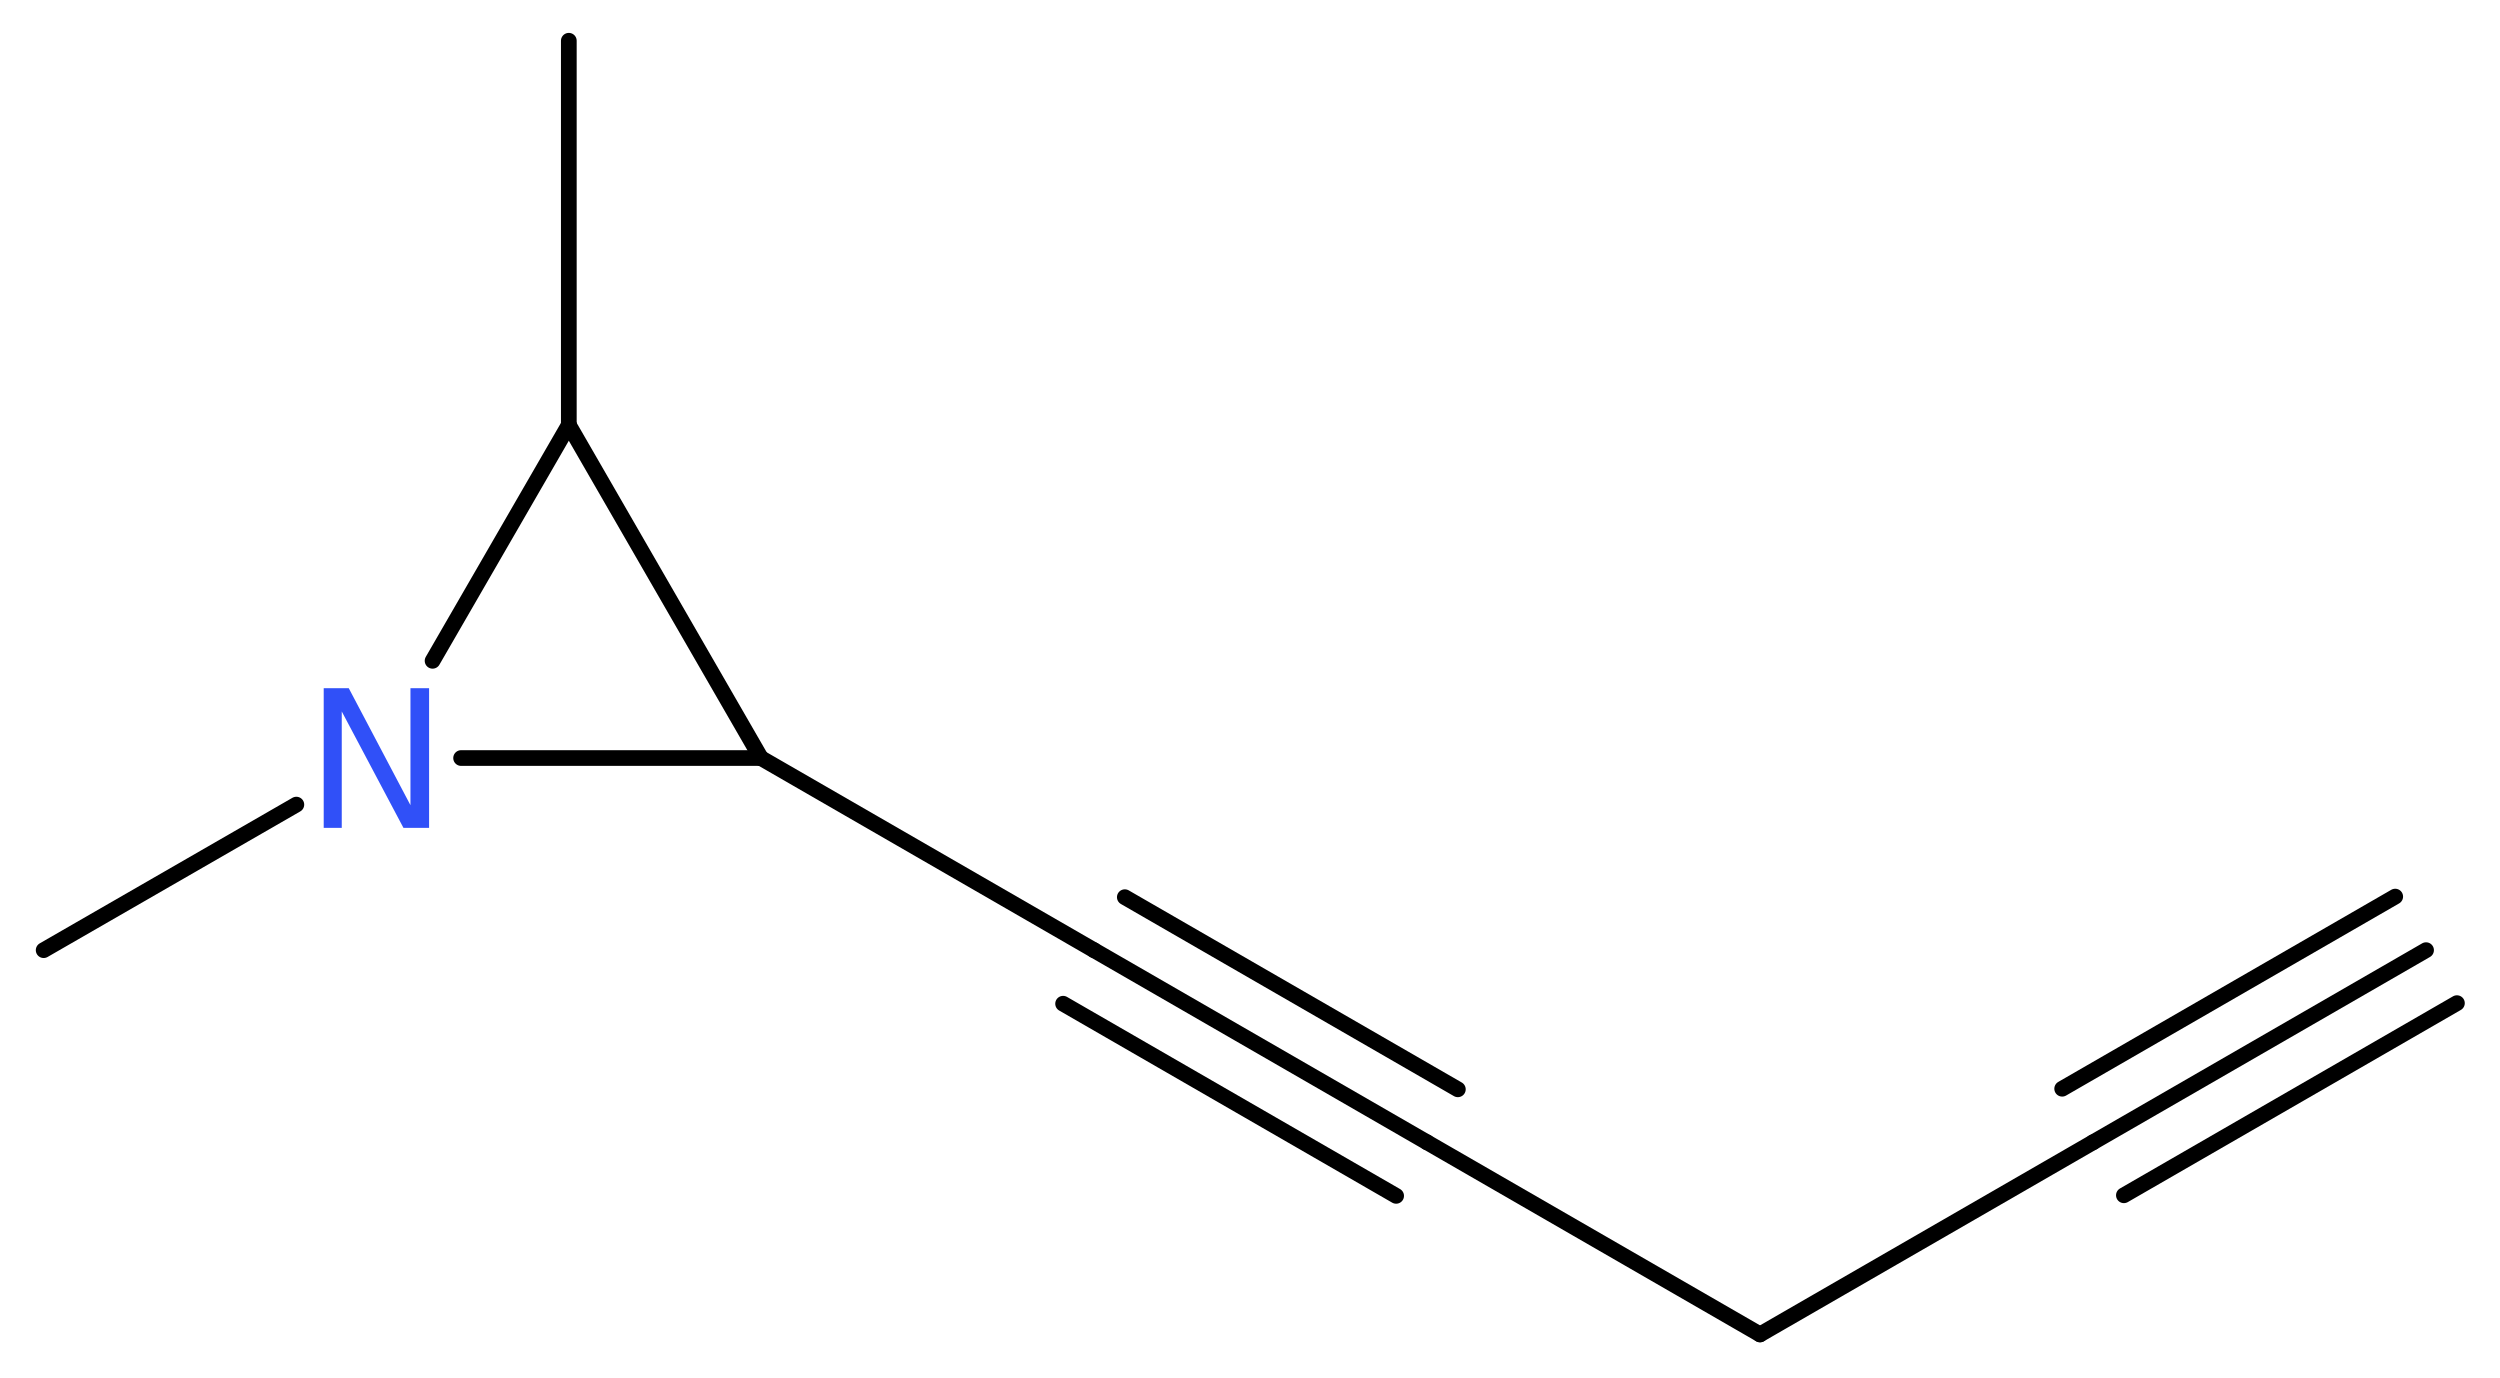 <?xml version='1.0' encoding='UTF-8'?>
<!DOCTYPE svg PUBLIC "-//W3C//DTD SVG 1.1//EN" "http://www.w3.org/Graphics/SVG/1.1/DTD/svg11.dtd">
<svg version='1.2' xmlns='http://www.w3.org/2000/svg' xmlns:xlink='http://www.w3.org/1999/xlink' width='42.94mm' height='23.67mm' viewBox='0 0 42.94 23.67'>
  <desc>Generated by the Chemistry Development Kit (http://github.com/cdk)</desc>
  <g stroke-linecap='round' stroke-linejoin='round' stroke='#000000' stroke-width='.27' fill='#3050F8'>
    <rect x='.0' y='.0' width='43.0' height='24.0' fill='#FFFFFF' stroke='none'/>
    <g id='mol1' class='mol'>
      <g id='mol1bnd1' class='bond'>
        <line x1='41.67' y1='16.32' x2='35.95' y2='19.62'/>
        <line x1='42.2' y1='17.23' x2='36.48' y2='20.53'/>
        <line x1='41.14' y1='15.4' x2='35.42' y2='18.7'/>
      </g>
      <line id='mol1bnd2' class='bond' x1='35.95' y1='19.62' x2='30.23' y2='22.92'/>
      <line id='mol1bnd3' class='bond' x1='30.23' y1='22.92' x2='24.51' y2='19.62'/>
      <g id='mol1bnd4' class='bond'>
        <line x1='24.51' y1='19.62' x2='18.79' y2='16.32'/>
        <line x1='23.98' y1='20.54' x2='18.26' y2='17.24'/>
        <line x1='25.04' y1='18.71' x2='19.32' y2='15.41'/>
      </g>
      <line id='mol1bnd5' class='bond' x1='18.79' y1='16.32' x2='13.07' y2='13.02'/>
      <line id='mol1bnd6' class='bond' x1='13.07' y1='13.02' x2='9.77' y2='7.3'/>
      <line id='mol1bnd7' class='bond' x1='9.77' y1='7.3' x2='9.77' y2='.7'/>
      <line id='mol1bnd8' class='bond' x1='9.77' y1='7.3' x2='7.43' y2='11.35'/>
      <line id='mol1bnd9' class='bond' x1='13.07' y1='13.02' x2='7.92' y2='13.02'/>
      <line id='mol1bnd10' class='bond' x1='5.09' y1='13.82' x2='.75' y2='16.32'/>
      <path id='mol1atm9' class='atom' d='M5.56 11.82h.43l1.06 2.01v-2.01h.32v2.4h-.44l-1.06 -2.0v2.0h-.31v-2.4z' stroke='none'/>
    </g>
  </g>
</svg>
